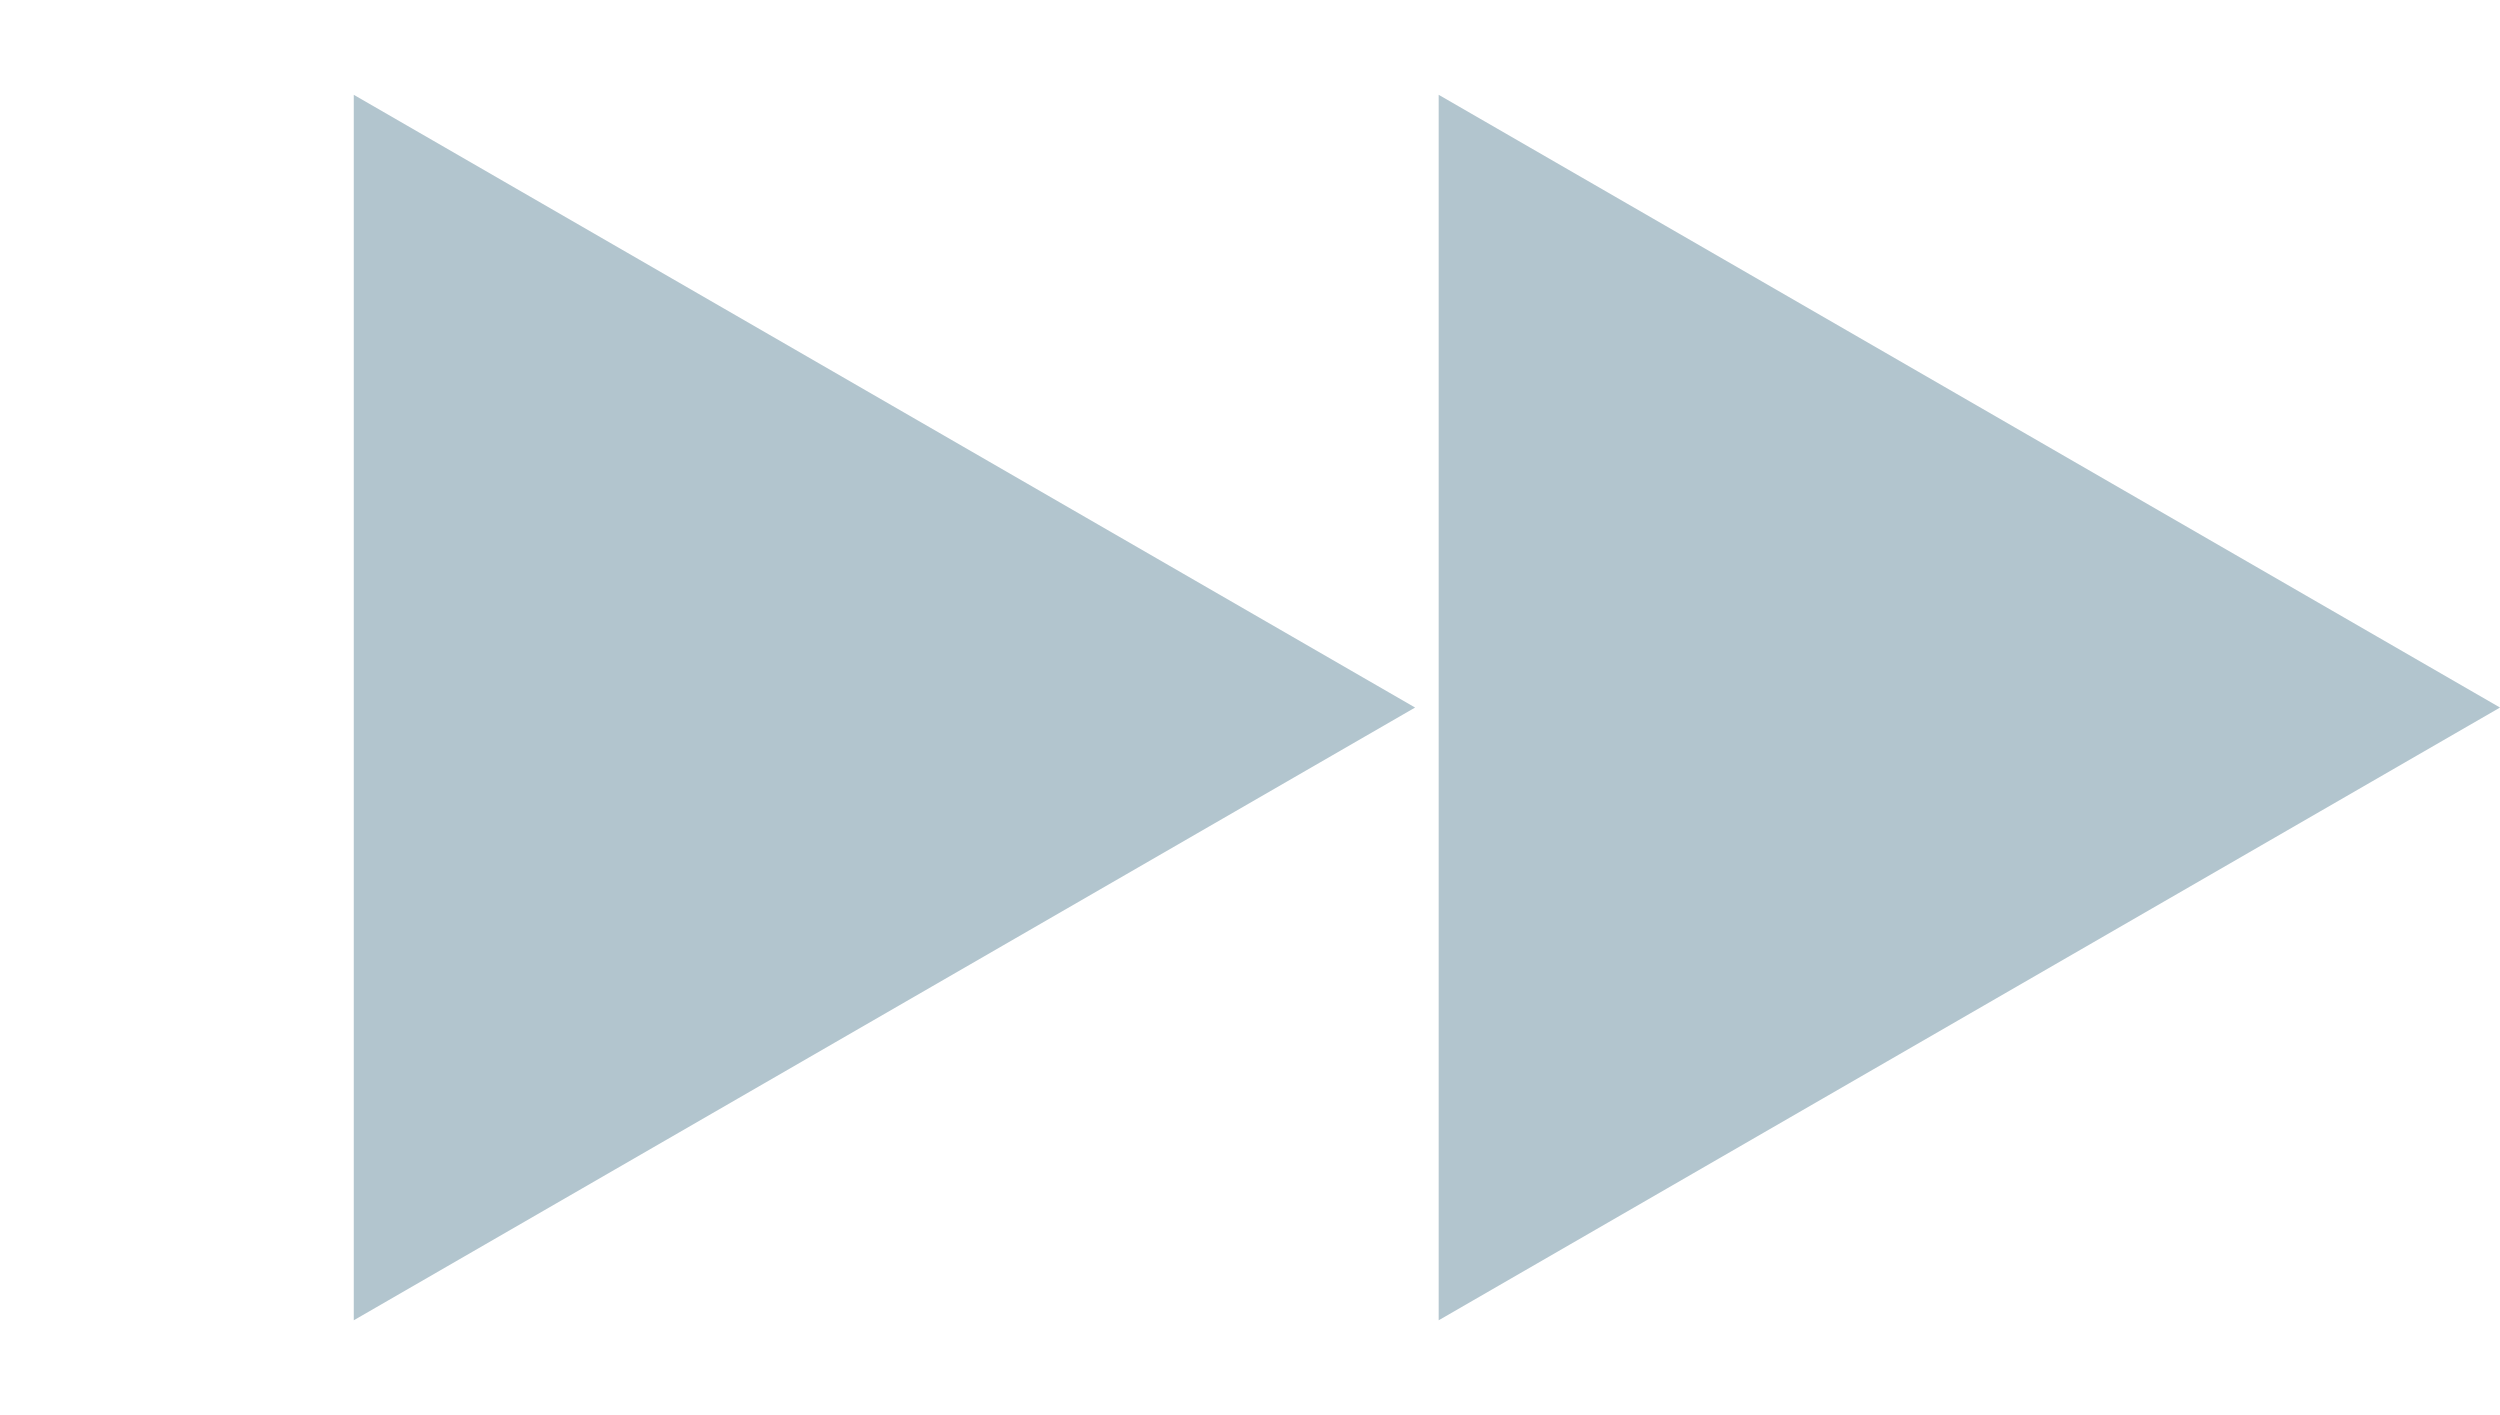 <svg width="53" height="30" viewBox="0 0 53 30" fill="none" xmlns="http://www.w3.org/2000/svg">
<path d="M53 15L30.5 27.99L30.5 2.01L53 15Z" fill="#B2C5CE"/>
<path d="M30 15L7.5 27.99L7.5 2.01L30 15Z" fill="#B2C5CE"/>
</svg>
